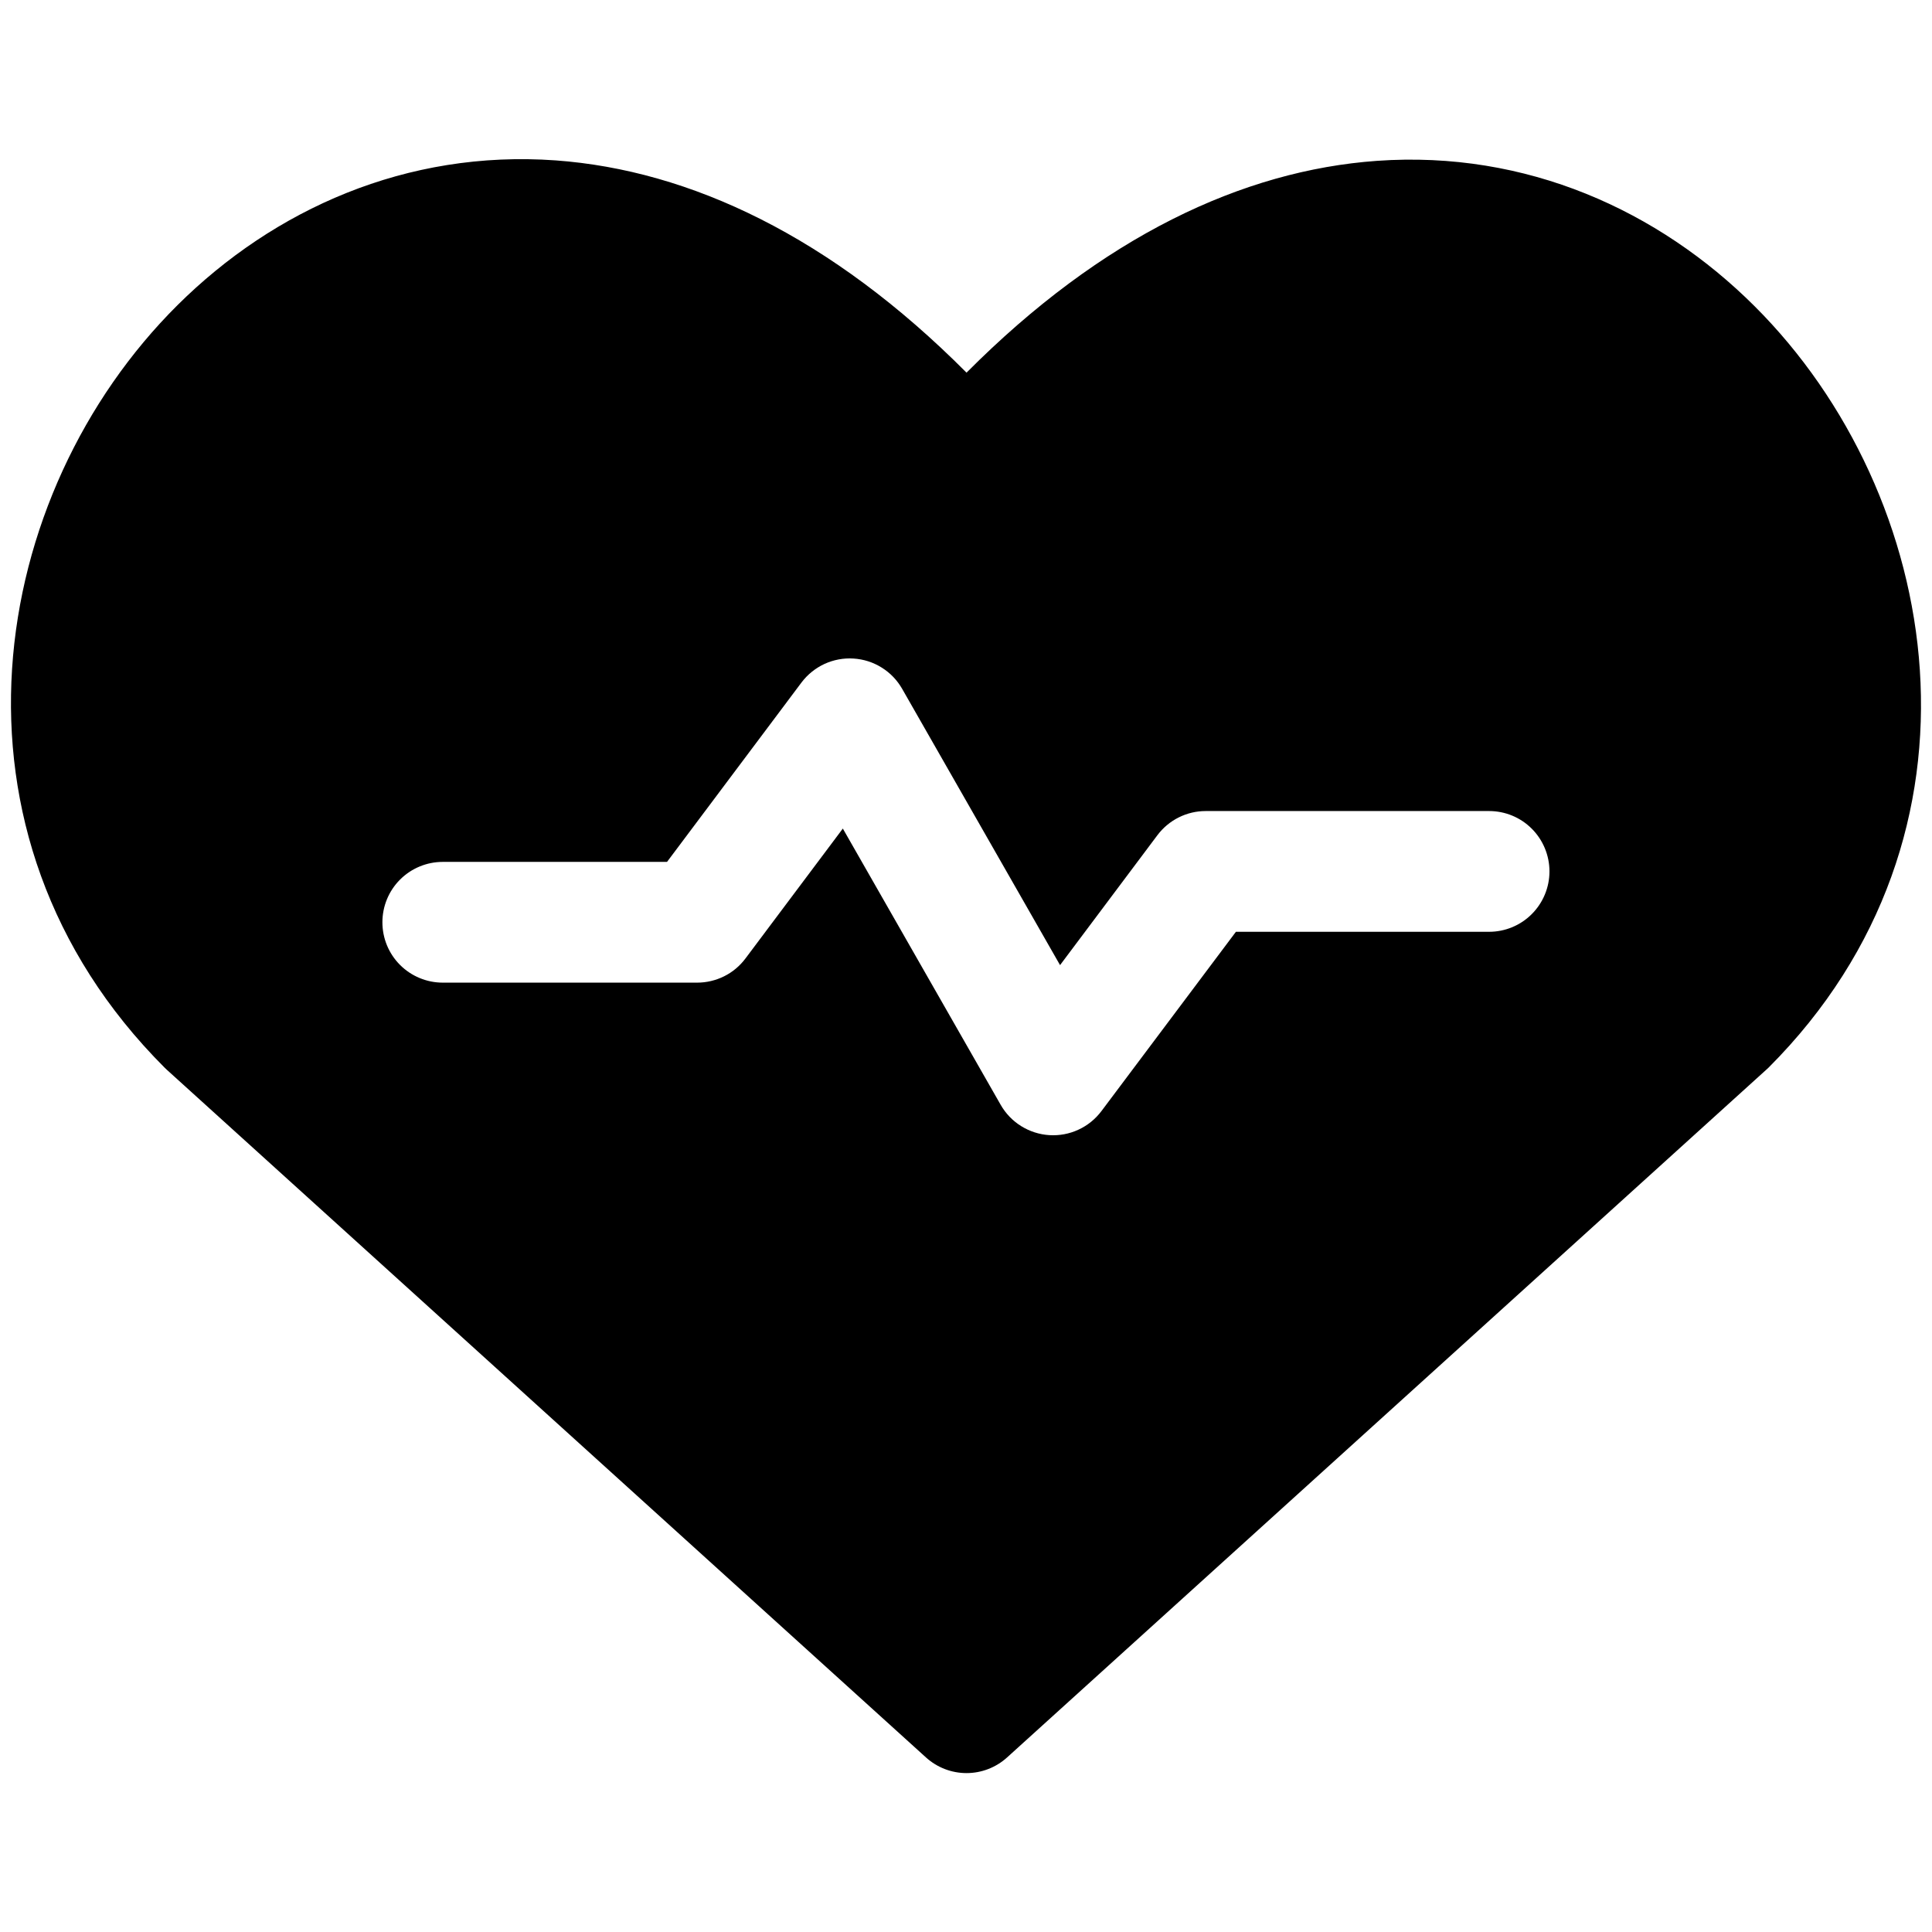 <svg width="44" height="44" viewBox="0 0 44 44" fill="none" xmlns="http://www.w3.org/2000/svg">
<path fill-rule="evenodd" clip-rule="evenodd" d="M22.013 8.488C18.931 5.39 15.719 3.877 12.658 3.653C9.251 3.408 6.234 4.774 4.046 6.946C-0.268 11.229 -1.597 18.969 3.749 24.315C3.765 24.331 3.781 24.346 3.797 24.361L21.089 40.025C21.342 40.254 21.671 40.381 22.012 40.381C22.353 40.381 22.682 40.254 22.935 40.025L40.227 24.361C40.244 24.346 40.261 24.331 40.277 24.315C45.593 18.998 44.257 11.258 39.958 6.972C37.776 4.796 34.764 3.422 31.361 3.663C28.301 3.881 25.093 5.39 22.011 8.488H22.013ZM20.546 15.688C20.433 15.49 20.273 15.323 20.079 15.203C19.886 15.082 19.666 15.012 19.438 14.998C19.211 14.983 18.983 15.026 18.776 15.121C18.57 15.217 18.39 15.362 18.253 15.544L15.191 19.629H10.084C9.719 19.629 9.369 19.774 9.111 20.032C8.853 20.29 8.709 20.64 8.709 21.004C8.709 21.369 8.853 21.718 9.111 21.976C9.369 22.234 9.719 22.379 10.084 22.379H15.877C16.09 22.379 16.301 22.329 16.492 22.234C16.683 22.139 16.849 22 16.977 21.829L19.195 18.87L22.79 25.162C22.903 25.36 23.064 25.527 23.257 25.647C23.451 25.767 23.671 25.838 23.898 25.852C24.126 25.866 24.353 25.824 24.56 25.728C24.767 25.633 24.947 25.487 25.084 25.305L28.147 21.221H33.913C34.278 21.221 34.628 21.076 34.885 20.818C35.143 20.56 35.288 20.21 35.288 19.846C35.288 19.481 35.143 19.131 34.885 18.873C34.628 18.615 34.278 18.471 33.913 18.471H27.46C27.246 18.471 27.036 18.52 26.845 18.616C26.654 18.711 26.488 18.85 26.36 19.02L24.142 21.98L20.546 15.688Z" fill="black"/>
</svg>
